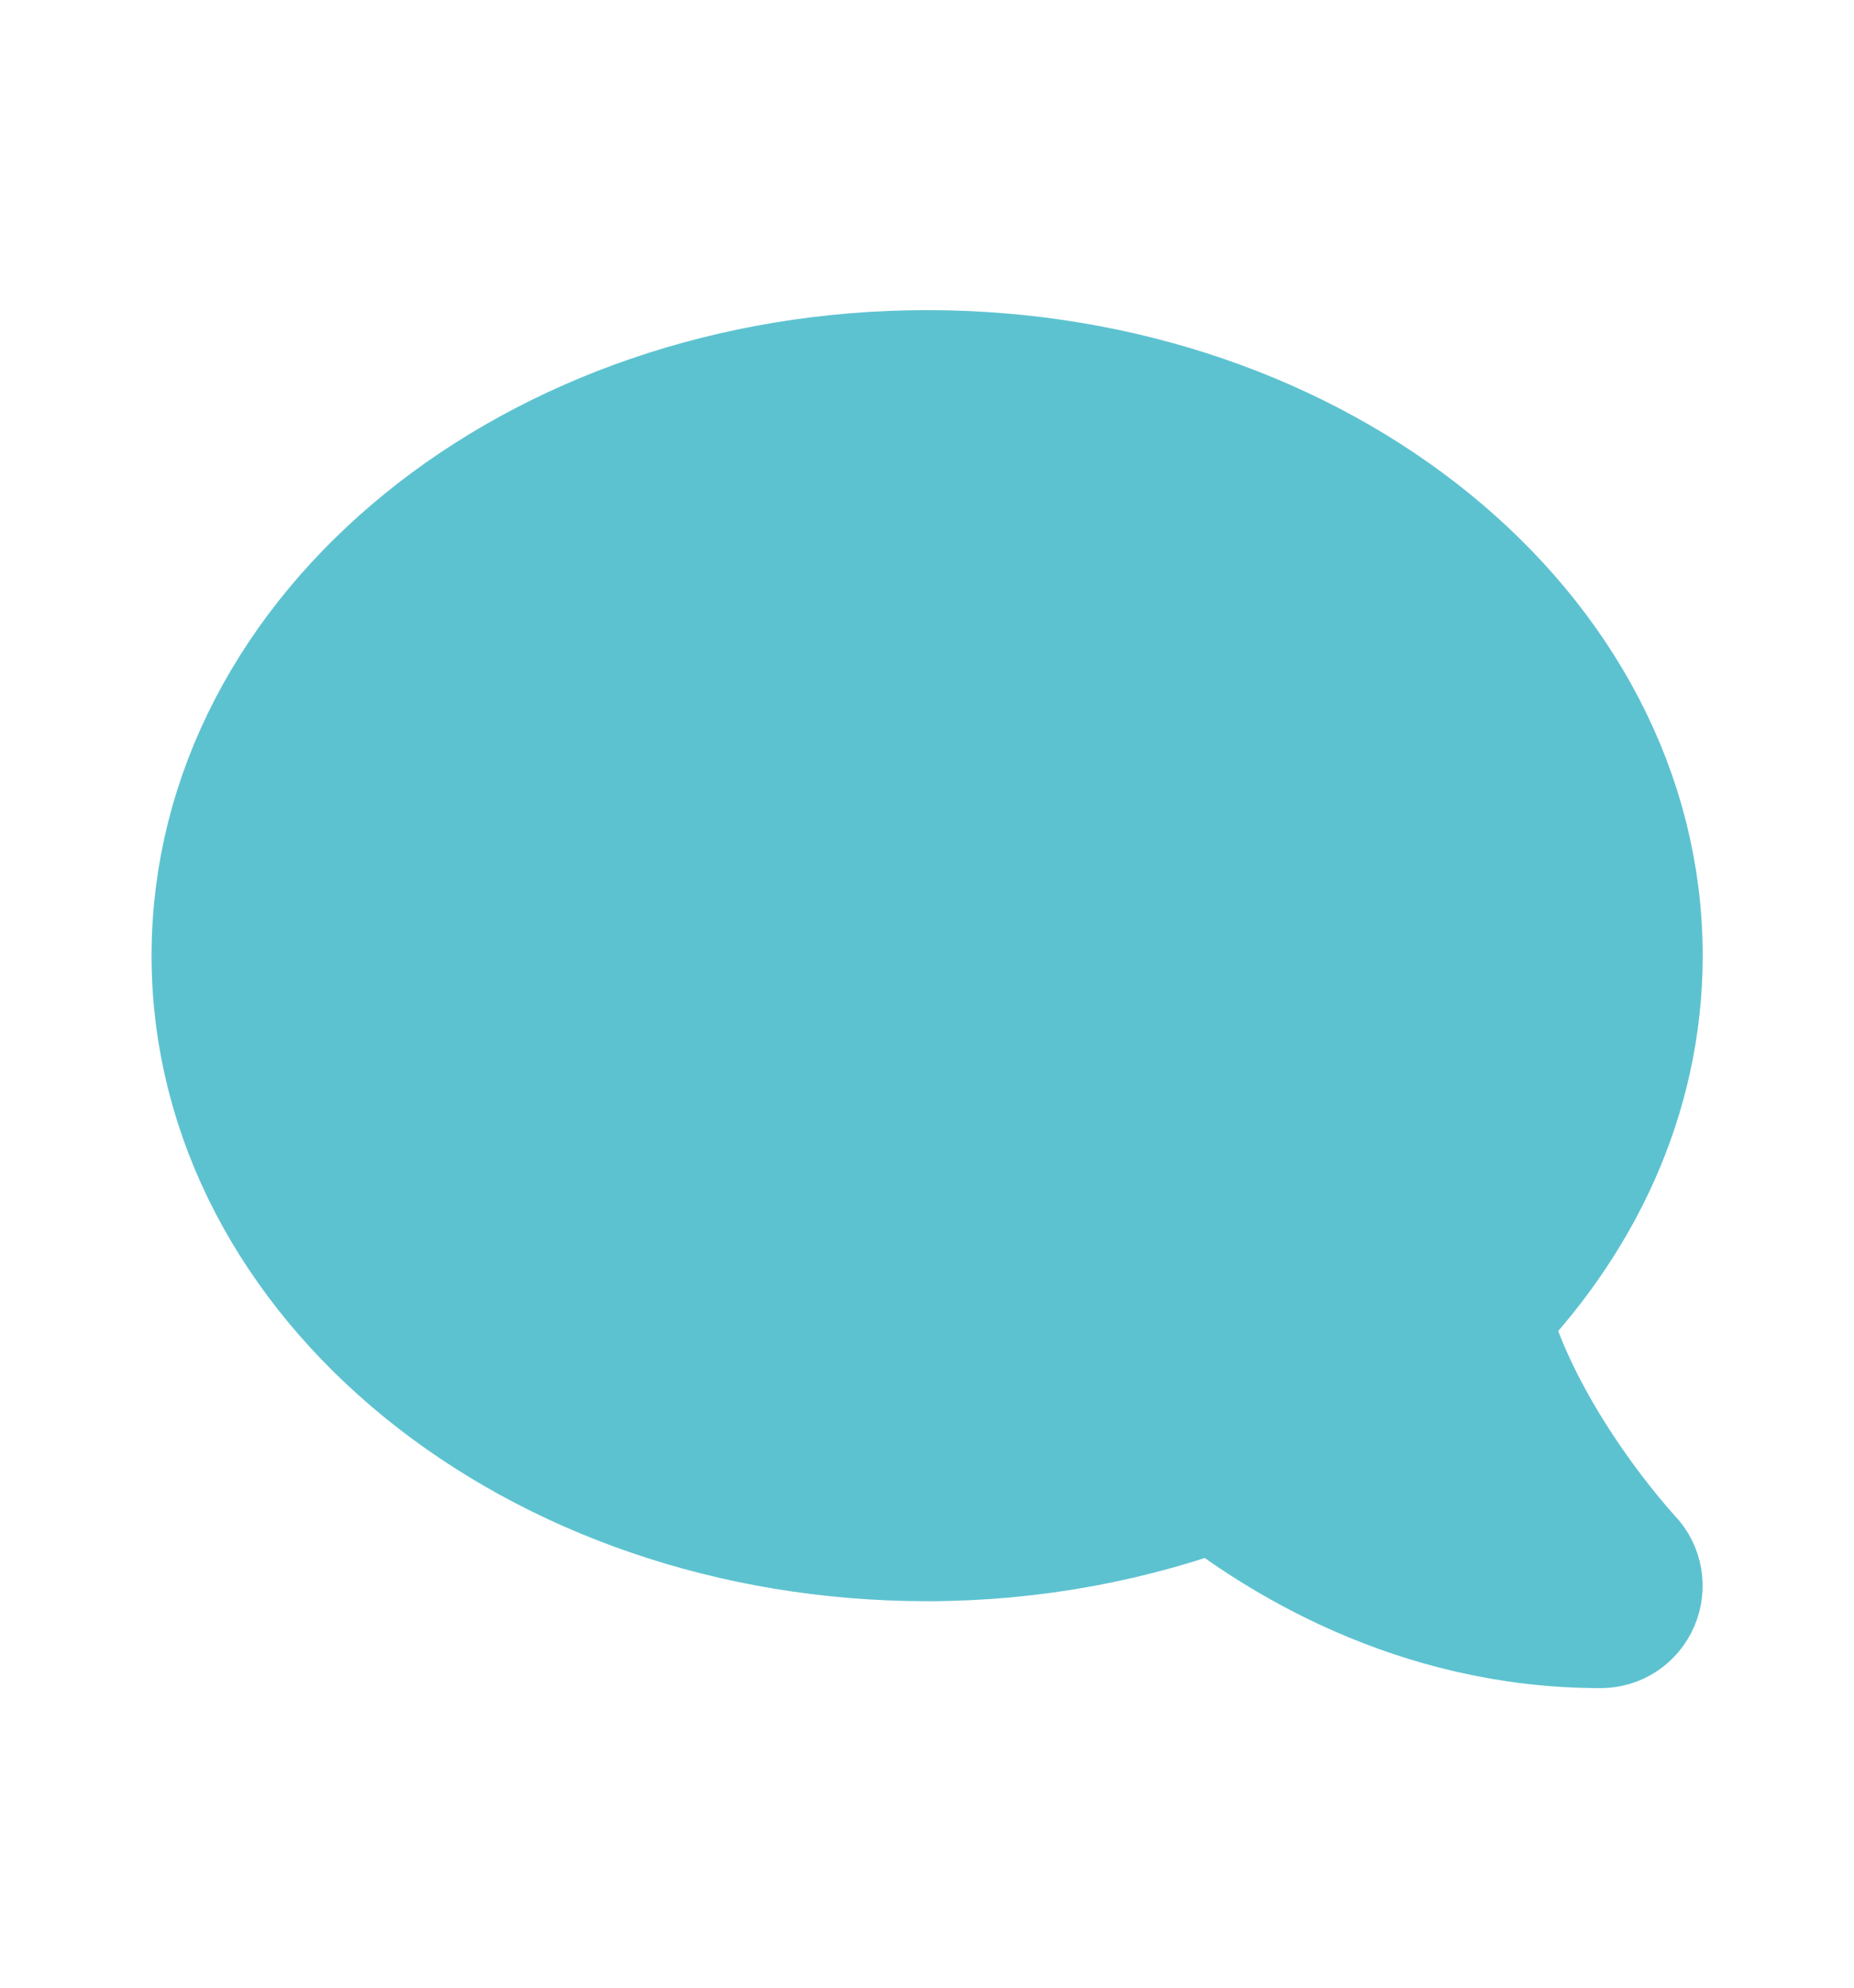 <svg width="14" height="15" viewBox="0 0 14 15" fill="none" xmlns="http://www.w3.org/2000/svg">
<path d="M7.001 2.948C9.9 2.948 12.25 4.856 12.25 7.212C12.25 8.229 11.811 9.159 11.081 9.891C11.338 10.924 12.195 11.845 12.205 11.855C12.25 11.902 12.262 11.972 12.236 12.033C12.209 12.095 12.152 12.132 12.086 12.132C10.727 12.132 9.708 11.48 9.203 11.078C8.533 11.33 7.789 11.476 7.001 11.476C4.102 11.476 1.752 9.567 1.752 7.212C1.752 4.856 4.102 2.948 7.001 2.948Z" fill="#5DC2D0" stroke="#5DC2D0" stroke-width="1.215"/>
</svg>
